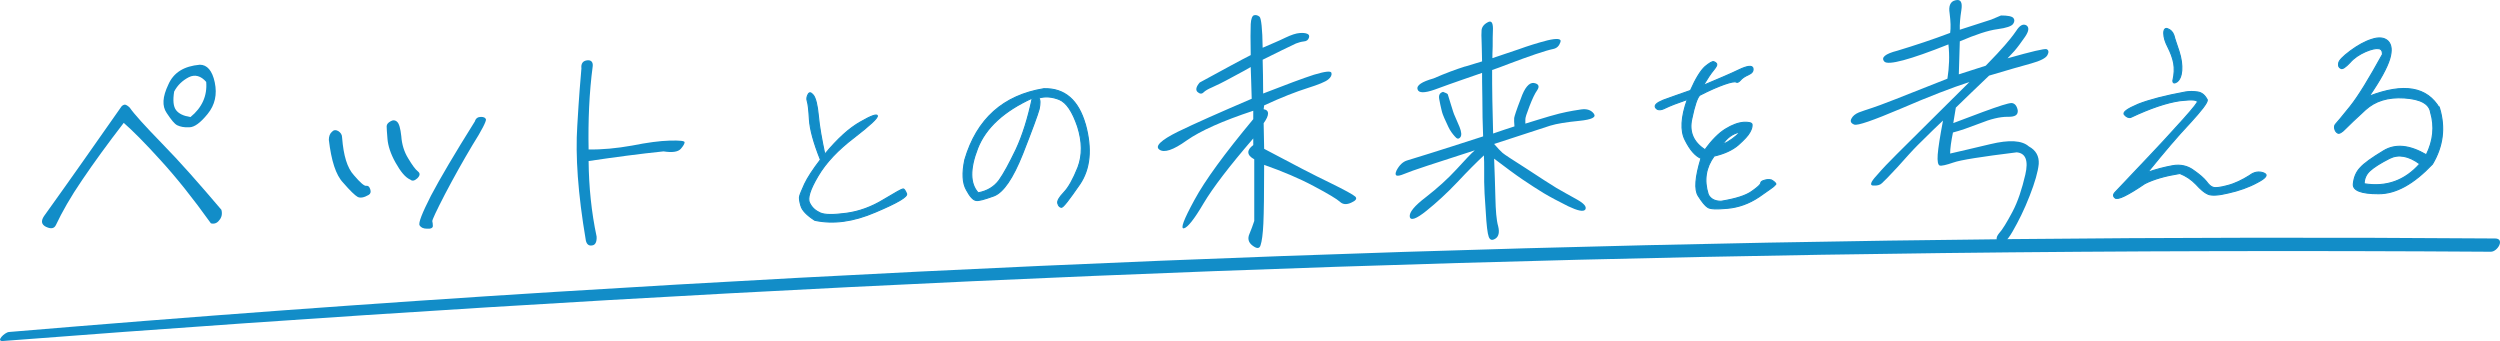 <?xml version="1.0" encoding="UTF-8"?><svg id="_レイヤー_2" xmlns="http://www.w3.org/2000/svg" viewBox="0 0 452.34 61.71"><g id="_レイヤー_1-2"><g><path d="m.52,61.7c116.78-9,233.81-14.53,350.94-15.91,33.07-.39,66.14-.46,99.22-.24,1.25,0,2.59-2.39.78-2.4-117.05-.88-234.12,2.4-350.95,9.66-32.99,2.05-65.96,4.49-98.89,7.26-.79.07-2.46,1.74-1.09,1.63h0Z" style="fill:#128dc8;"/><g><path d="m8.36,41.06c-.85-.4-1-1.05-.4-1.95,4.71-6.56,9.31-13.12,13.87-19.63.2-.35.45-.5.75-.55.2,0,.55.2.9.55.75,1.1,2.7,3.26,5.86,6.51,3.2,3.26,6.76,7.31,10.72,11.97.2.75.05,1.4-.4,1.9-.4.55-.95.7-1.5.55-3.26-4.56-6.31-8.36-9.11-11.42-2.8-3.1-5.06-5.36-6.66-6.76-2.9,3.76-5.41,7.21-7.51,10.32-2.1,3.06-3.65,5.81-4.76,8.16-.3.65-.9.75-1.75.35Zm30.5-26.14c.45,2.15.05,4.06-1.3,5.71-1.3,1.6-2.4,2.4-3.31,2.4-.95.05-1.6-.1-2.15-.35-.55-.25-1.15-1.05-1.95-2.25-.85-1.25-.75-2.9.3-5.11.95-2.2,2.85-3.36,5.71-3.61,1.3,0,2.25,1.05,2.7,3.2Zm-1.55-.1c-.95-1.1-2.05-1.4-3.15-.85-1.15.6-2.05,1.45-2.65,2.6-.25,1.6-.15,2.7.35,3.36.5.65,1.35,1.05,2.6,1.25,2.1-1.7,3.06-3.86,2.85-6.36Z" style="fill:#128dc8;"/><path d="m64.7,35.62c-.45-.25-1.35-1.1-2.6-2.55-1.35-1.4-2.15-4.01-2.6-7.76,0-.65.2-1.15.55-1.45.3-.35.7-.4,1.15-.15.45.3.7.65.7,1.2.25,3.2.9,5.46,2.15,6.81,1.15,1.35,1.9,2,2.25,1.9.3-.05.55.15.7.65.15.45.05.8-.3,1-.85.5-1.55.6-2,.35Zm6.86-6.21c-.9-1.6-1.35-3.06-1.45-4.26-.1-1.2-.15-1.95-.15-2.3s.25-.65.7-.9c.4-.25.85-.25,1.2.1.35.3.6,1.2.75,2.6.1,1.45.5,2.8,1.25,4.01.75,1.25,1.3,2,1.75,2.35.45.35.4.75-.1,1.25-.5.45-.9.55-1.25.25-.95-.4-1.8-1.5-2.7-3.1Zm15.47-8.26c.5,0,.8.15.9.45.05.35-.7,1.9-2.45,4.66-1.7,2.85-3.36,5.81-4.96,8.86-1.6,3.1-2.35,4.71-2.3,4.91s.1.5.1.85-.35.55-1.05.5c-.65,0-1.1-.2-1.35-.6-.25-.45.45-2.2,2.05-5.36,1.6-3.05,4.26-7.56,7.96-13.47.15-.55.55-.8,1.1-.8Z" style="fill:#128dc8;"/><path d="m106.5,29.14c.05,4.66.5,9.21,1.45,13.67.05,1-.25,1.55-.85,1.6-.55.1-.95-.2-1.1-.9-1.45-8.51-1.9-15.37-1.55-20.73.3-5.26.6-8.71.75-10.41-.1-.85.25-1.35,1-1.45.7-.1,1.1.25,1.05,1-.65,4.91-.85,9.97-.75,15.12,2.4.05,5.06-.2,7.86-.7,2.76-.55,5.01-.85,6.81-.9,1.85-.05,2.7.05,2.7.3s-.25.7-.7,1.2c-.5.55-1.55.7-3.11.45-4.36.45-8.86,1.05-13.57,1.75Z" style="fill:#128dc8;"/><path d="m144.9,37.2c-.24-.83-.31-1.41-.21-1.72.07-.31.38-1.03.9-2.2.55-1.14,1.48-2.58,2.86-4.38-1.24-3.1-1.89-5.51-2-7.3-.1-1.79-.24-2.86-.38-3.27-.14-.41-.1-.79.14-1.24.24-.45.52-.38.96.14.41.55.72,1.79.9,3.69.17,1.96.59,4.27,1.17,6.99,2.34-2.83,4.48-4.75,6.48-5.86,1.96-1.14,2.96-1.45,3.03-1.1.07.41-1.34,1.72-4.2,3.93-2.89,2.2-5.1,4.51-6.54,6.96-1.45,2.45-1.96,4.06-1.52,4.89.41.86,1.07,1.41,1.9,1.79.83.38,2.41.38,4.75.07,2.31-.31,4.58-1.14,6.72-2.45,2.17-1.31,3.34-1.96,3.55-1.96.17,0,.38.28.62.86.24.55-1.65,1.65-5.65,3.34-4,1.72-7.61,2.2-10.95,1.48-1.45-.93-2.31-1.83-2.52-2.65Z" style="fill:#128dc8; stroke:#128dc8; stroke-miterlimit:10; stroke-width:.2px;"/><path d="m196.39,22.52c1.21,4.44.86,8.03-1.03,10.82-1.93,2.79-3,4.2-3.31,4.17-.31-.03-.52-.24-.65-.69-.14-.45.24-1.1,1.1-2,.83-.86,1.69-2.38,2.55-4.55.83-2.2.79-4.65-.07-7.37-.93-2.72-2-4.34-3.31-4.89-1.31-.52-2.55-.62-3.72-.28.28.31.28.96.07,2-.28,1.03-1.27,3.72-3,8.13-1.76,4.41-3.48,6.92-5.17,7.58-1.72.62-2.79.93-3.24.83-.52-.07-1.1-.69-1.76-1.93-.69-1.21-.79-3.03-.28-5.44,2.17-7.37,6.96-11.64,14.3-12.85,3.76-.1,6.27,2.07,7.51,6.48Zm-19.5,4.31c-1.45,3.72-1.41,6.41.1,8.06,1.62-.31,2.86-1.03,3.79-2.27.86-1.21,1.86-3.07,3.07-5.58,1.17-2.52,2.14-5.58,2.93-9.3-5.13,2.34-8.44,5.37-9.89,9.09Z" style="fill:#128dc8; stroke:#128dc8; stroke-miterlimit:10; stroke-width:.2px;"/><path d="m226.3,9.97c-.05-2.71-.05-4.59,0-5.6.05-.96.28-1.52.6-1.61.32-.09.69,0,1.01.28.28.28.51,2.16.55,5.6,1.56-.69,2.94-1.24,4.04-1.79,1.15-.55,2.02-.83,2.66-.87.6-.05,1.06,0,1.38.14.32.14.41.37.28.74s-.41.6-.92.64c-.46.05-.92.18-1.42.37-.5.23-1.29.6-2.48,1.19-1.15.55-2.3,1.15-3.54,1.75.04,1.65.09,3.72.09,6.11,4.14-1.61,7.21-2.76,9.19-3.4,2.02-.6,3.08-.74,3.17-.32.09.37-.09.78-.6,1.19-.5.41-1.74.92-3.77,1.56-2.02.64-4.64,1.65-7.81,3.12l-.09.69c1.06.18,1.06,1.06,0,2.53l.09,4.64c5.19,2.76,9.14,4.82,11.85,6.11,2.71,1.33,4.23,2.16,4.64,2.53.37.37.09.74-.73,1.1-.87.41-1.56.32-2.07-.18-.51-.46-2.07-1.42-4.69-2.8-2.57-1.38-5.6-2.66-9-3.86,0,5.14-.05,8.68-.14,10.61s-.28,3.26-.5,3.9c-.18.69-.69.69-1.47.09-.74-.55-.92-1.29-.55-2.11.32-.78.64-1.61.87-2.34v-11.16c-1.38-.74-1.42-1.65-.18-2.57v-1.2c-4.32,5.01-7.3,8.91-9,11.76-1.7,2.9-2.89,4.36-3.54,4.5-.69.14-.05-1.56,1.88-5.1,1.93-3.58,5.47-8.41,10.66-14.65v-1.52c-5.56,1.84-9.56,3.63-12.04,5.37-2.44,1.75-4.09,2.3-4.96,1.65-.83-.6.28-1.7,3.35-3.22,3.12-1.52,7.58-3.49,13.37-5.97-.05-2.3-.14-4.18-.18-5.74-.37.23-1.52.87-3.26,1.79-1.74.96-2.99,1.56-3.72,1.88-.74.32-1.24.6-1.56.92s-.69.28-1.1-.09c-.37-.37-.23-.96.41-1.7,4.64-2.53,7.67-4.18,9.23-4.96Z" style="fill:#128dc8;"/><path d="m265.13,12.03c1.61-.5,2.62-.78,3.03-.92-.05-1.84-.05-3.08-.09-3.77-.04-.64-.04-1.29,0-1.88.05-.55.41-1.06,1.1-1.42.64-.37.96,0,.96,1.15-.05,1.1-.05,2.16-.05,3.22-.05,1.01-.05,1.75-.05,2.11,1.52-.51,3.12-1.06,4.78-1.61,1.65-.6,3.4-1.15,5.19-1.61,1.75-.41,2.57-.32,2.34.32-.23.69-.64,1.1-1.29,1.24-.69.14-1.79.46-3.26.96-1.47.5-2.99,1.06-4.46,1.61-1.56.6-2.66,1.01-3.35,1.24v1.06c0,.55,0,2.02.04,4.41.05,2.39.09,4.41.14,6.02,1.42-.51,2.76-.92,3.86-1.29-.05-.69-.09-1.19-.05-1.52.05-.32.41-1.47,1.2-3.49.69-2.02,1.52-2.94,2.34-2.85.87.14,1.1.6.64,1.29-.46.64-.92,1.65-1.42,2.94-.51,1.33-.78,2.11-.74,2.44v.69c1.56-.5,3.03-.92,4.36-1.33,1.29-.37,2.34-.64,3.08-.78.74-.14,1.61-.32,2.66-.46,1.01-.14,1.79.09,2.3.78.46.64-.37,1.06-2.66,1.29-2.3.23-4.04.5-5.24.87-1.24.41-4.64,1.52-10.15,3.31.64.74,1.15,1.29,1.52,1.61s1.79,1.24,4.32,2.85c2.48,1.65,4.32,2.8,5.42,3.49,1.15.64,2.39,1.38,3.68,2.07,1.33.74,1.84,1.33,1.56,1.84-.32.46-1.38.23-3.12-.6-1.74-.87-3.22-1.65-4.46-2.39-1.19-.74-2.43-1.52-3.77-2.44-1.29-.87-3.03-2.16-5.15-3.77.09,2.39.18,4.78.23,7.07.05,2.25.18,4.04.5,5.15.28,1.1.09,1.88-.5,2.25s-.96.28-1.2-.32c-.23-.6-.41-2.11-.55-4.64-.18-2.48-.28-4.23-.28-5.28v-2.57c0-.64,0-1.42-.05-2.25-1.33,1.24-2.94,2.85-4.78,4.82-1.88,1.98-3.77,3.72-5.6,5.19-1.88,1.52-2.89,1.84-3.03,1.1-.14-.78.83-1.98,2.94-3.58,2.07-1.61,3.95-3.31,5.51-5.01s2.62-2.85,3.31-3.44c-7.12,2.3-11.39,3.67-12.77,4.27-1.42.6-1.84.37-1.38-.64.51-.97,1.15-1.56,1.88-1.79.78-.23,5.42-1.65,13.78-4.36-.09-2.25-.14-4.55-.14-6.94-.05-2.39-.05-3.86-.05-4.55-.69.23-1.88.64-3.44,1.19-1.56.55-3.31,1.15-5.15,1.84-1.84.64-2.89.64-3.08-.05-.23-.73.78-1.38,2.89-1.98,2.2-.96,4.09-1.65,5.7-2.16Zm-3.17,5.05c.05.14.23.78.55,1.79.32,1.06.55,1.79.74,2.16.18.41.46,1.06.83,1.93.37.92.41,1.56.14,1.88-.32.37-.6.32-1.01-.18-.41-.46-.83-1.01-1.15-1.7-.28-.64-.55-1.2-.74-1.61-.18-.41-.37-.87-.5-1.47-.14-.6-.28-1.19-.41-1.93-.14-.74.09-1.15.69-1.33.5.18.78.32.87.46Z" style="fill:#128dc8;"/><path d="m321.24,33.44c-.18.25-1.22.96-2.97,2.18-1.82,1.22-3.72,1.89-5.72,2.07-1.97.18-3.14.14-3.57-.18-.46-.29-1-.96-1.71-2.07-.72-1.14-.54-3.39.5-6.79-1.07-.46-2-1.57-2.86-3.29-.89-1.68-.75-4.18.39-7.36-1.79.61-3.15,1.14-3.97,1.54-.82.43-1.43.43-1.75-.03-.32-.43.14-.89,1.36-1.39,1.21-.43,2.86-1.04,4.93-1.75.96-2.18,1.86-3.61,2.64-4.32.79-.64,1.29-.96,1.57-.89.29.11.46.25.54.43.07.21-.14.57-.61,1.14s-1.07,1.47-1.82,2.72c2.89-1.22,5.07-2.14,6.54-2.86,1.46-.68,2.25-.75,2.43-.29.14.54-.14.93-.79,1.22-.72.32-1.18.64-1.47,1-.32.36-.57.46-.79.32-.21-.11-.93,0-2.14.43s-2.68,1.07-4.43,1.97c-.46.46-.93,1.86-1.43,4.25-.54,2.39.29,4.25,2.39,5.61,1.25-1.75,2.5-3,3.72-3.75,1.22-.75,2.29-1.14,3.29-1.22,1-.04,1.46.11,1.5.39.04.36-.07.82-.39,1.39-.32.61-1,1.32-2.07,2.29-1.07.93-2.54,1.61-4.4,2.04-1.5,2.04-1.89,4.36-1.07,6.93.39.82,1.18,1.25,2.32,1.25,2.61-.43,4.47-1,5.57-1.79,1.07-.75,1.61-1.25,1.61-1.5,0-.21.22-.39.64-.5.43-.14.82-.18,1.29-.07.64.36.89.64.71.89Zm-9.54-7.29c1.29-.61,2.32-1.36,3.18-2.29-1.43.32-2.5,1.11-3.18,2.29Z" style="fill:#128dc8; stroke:#128dc8; stroke-miterlimit:10; stroke-width:.2px;"/><path d="m352.85,5.98c.14-.96.09-2.11-.09-3.54-.23-1.38.14-2.2,1.06-2.39.92-.23,1.29.32,1.06,1.79-.23,1.47-.32,2.62-.28,3.54l5.7-1.84,1.75-.74c1.19,0,1.98.14,2.25.46.23.32.23.64-.05,1.06-.28.41-1.19.74-2.85.96s-3.9.96-6.8,2.2l-.18,5.97c1.84-.6,3.45-1.1,4.87-1.56,1.61-1.65,2.76-2.89,3.44-3.68.64-.74,1.38-1.61,2.07-2.62.64-1.01,1.24-1.33,1.84-1.01.55.37.46,1.06-.23,2.07-.74,1.06-1.33,1.88-1.93,2.57-.6.64-1.01,1.1-1.24,1.33,4.36-1.24,6.71-1.79,7.08-1.65.37.18.41.55.14,1.06-.28.55-1.29,1.06-2.94,1.52-1.7.46-4.27,1.2-7.62,2.2-1.01.97-2.07,1.98-3.17,3.03-1.1,1.06-2.07,2.02-2.85,2.76-.18,1.01-.32,1.93-.46,2.8.64-.23,2.43-.92,5.37-2.02,2.89-1.06,4.59-1.61,5.19-1.61.55.05.92.46,1.1,1.29.09.87-.46,1.24-1.84,1.2-1.42,0-3.08.41-5.01,1.19-1.93.74-3.58,1.33-4.87,1.65-.32,1.56-.51,2.89-.51,3.81,1.38-.32,3.81-.87,7.26-1.7,3.44-.83,5.74-.69,6.98.41,1.29.69,1.88,1.79,1.79,3.17-.14,1.42-.69,3.35-1.65,5.79-.96,2.48-2.02,4.59-3.08,6.43-1.06,1.84-1.88,2.48-2.48,2.07-.55-.46-.55-1.01,0-1.7.6-.64,1.42-1.98,2.44-3.9s1.74-4.18,2.34-6.75c.6-2.57.05-3.9-1.56-4.04-6.34.78-10.15,1.38-11.44,1.84-1.33.46-2.16.64-2.48.55-.32-.09-.46-.78-.37-1.98.09-1.2.41-3.26.96-6.16-.41.41-1.1,1.01-1.93,1.84-.87.87-1.75,1.7-2.66,2.62-.92.92-2.11,2.25-3.63,3.95-1.56,1.7-2.53,2.66-2.85,2.94-.32.32-.87.46-1.56.41-.64,0-.51-.6.6-1.79,1.01-1.19,2.3-2.53,3.68-3.9s3.58-3.58,6.66-6.62c2.99-2.99,5.19-5.14,6.48-6.43-3.26,1.06-7.4,2.66-12.4,4.82-5.1,2.16-7.86,3.12-8.45,2.89-.6-.23-.78-.6-.5-1.1.23-.46.69-.83,1.33-1.1.6-.23,1.42-.5,2.43-.83,1.06-.32,5.56-2.07,13.6-5.28.32-2.07.41-4.14.18-6.2-7.03,2.8-10.89,3.81-11.58,3.12-.69-.74.14-1.42,2.34-1.98,3.17-.96,6.38-2.02,9.55-3.22Z" style="fill:#128dc8;"/><path d="m382.77,35.87c-.46-.31-.46-.69-.04-1.11,5.09-5.36,8.77-9.23,10.95-11.68,2.22-2.41,3.48-3.9,3.83-4.48.35-.54-.73-.65-3.06-.38-2.41.35-5.36,1.34-8.92,3.02-.38.11-.8-.08-1.15-.5-.35-.42.5-1.03,2.49-1.88,1.95-.77,4.82-1.53,8.58-2.22.69-.11,1.38-.11,2.18,0,.77.11,1.34.61,1.76,1.45,0,.54-1.11,1.95-3.22,4.25-2.14,2.26-4.67,5.24-7.58,8.84,1.53-.54,3.02-.92,4.48-1.19,1.45-.27,2.76.04,3.83.84,1.11.77,1.88,1.46,2.3,1.99.42.57.8.96,1.23,1.07.42.15,1.3.04,2.6-.31,1.34-.34,2.68-1,4.02-1.84.77-.61,1.65-.77,2.49-.46.88.31.54.88-1.07,1.72-1.61.88-3.37,1.49-5.25,1.91-1.84.46-3.1.5-3.71.23-.65-.27-1.34-.88-2.18-1.8-.84-.88-1.84-1.53-2.91-1.95-2.64.42-4.75,1.03-6.35,1.84-3.1,2.11-4.86,2.95-5.28,2.6Zm10.53-24.43c-.19-.96-.54-1.91-1.03-2.87-.5-.96-.77-1.8-.77-2.56,0-.69.27-1,.73-.8.5.19.88.54,1.11,1.19.15.65.5,1.57.92,2.87s.57,2.49.5,3.48c-.08,1-.38,1.72-.88,2.07-.46.31-.73.23-.73-.23.27-1.15.31-2.18.15-3.14Z" style="fill:#128dc8; stroke:#128dc8; stroke-miterlimit:10; stroke-width:.2px;"/><path d="m441.42,19.62c1.03,3.52.61,6.85-1.3,10.07-3.41,3.6-6.66,5.4-9.8,5.36-3.14,0-4.63-.61-4.52-1.76.11-1.15.5-2.14,1.23-2.91.69-.8,2.11-1.8,4.25-3.1,2.14-1.3,4.71-1.03,7.73.73,1.26-2.56,1.53-5.13.77-7.69-.23-1.53-1.8-2.41-4.75-2.6-2.99-.19-5.28.54-7.04,2.14s-2.95,2.76-3.6,3.41c-.65.69-1.15.96-1.42.8-.27-.15-.46-.42-.54-.8-.08-.34,0-.65.19-.84.19-.19,1.07-1.23,2.6-3.14s3.45-5.09,5.86-9.46c0-.65-.23-1-.73-1.03-.46-.08-1.26.08-2.34.54-1.11.5-2.07,1.11-2.83,1.99-.8.84-1.34,1.23-1.65,1.03-.34-.15-.46-.42-.38-.92.04-.46.73-1.19,2.11-2.22,1.34-.99,2.64-1.72,3.9-2.11,1.26-.42,2.26-.31,2.91.31.65.65.77,1.72.31,3.25-.46,1.53-1.68,3.79-3.71,6.74,6.24-2.41,10.49-1.72,12.75,2.22Zm-3.6,10.03c-2.03-1.49-3.87-1.8-5.47-.99-1.65.84-2.8,1.57-3.52,2.22-.69.61-1.07,1.46-1.07,2.37,4.02.65,7.35-.54,10.07-3.6Z" style="fill:#128dc8; stroke:#128dc8; stroke-miterlimit:10; stroke-width:.2px;"/></g></g></g></svg>